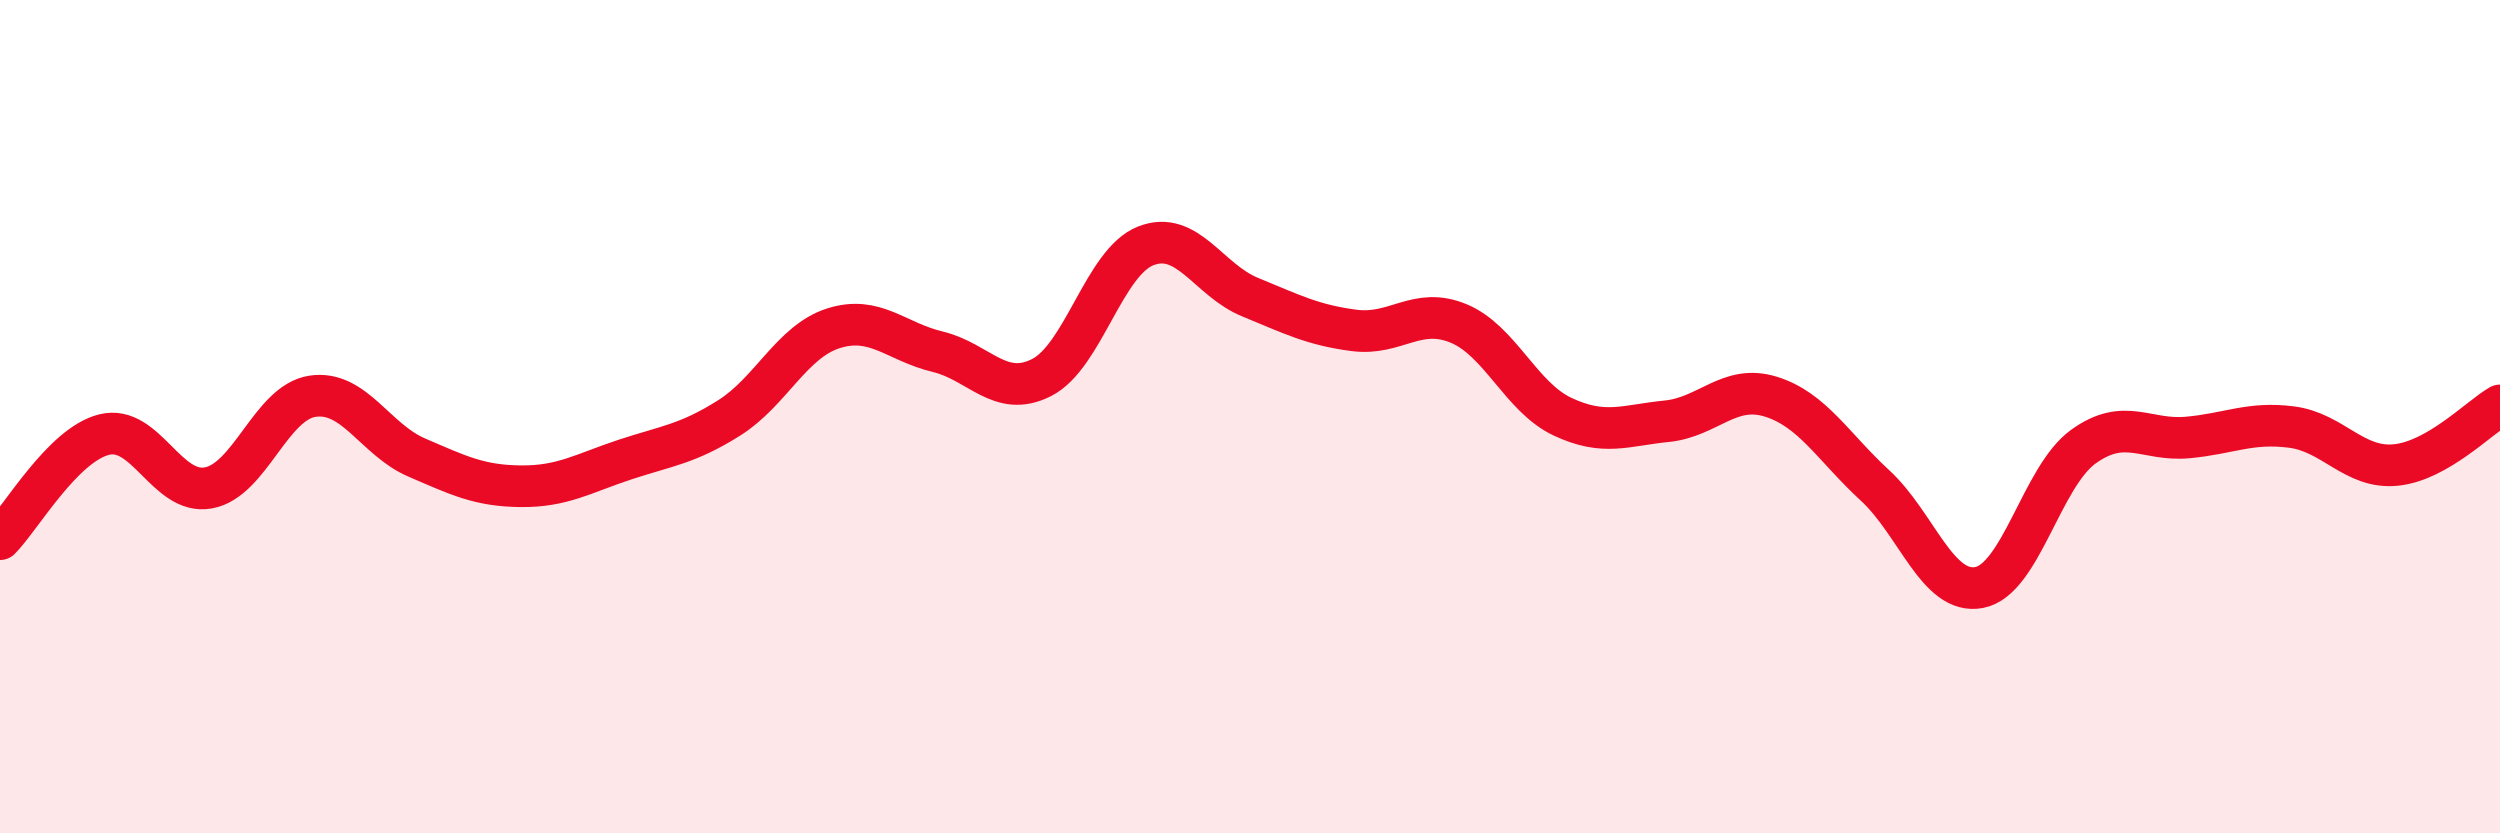 
    <svg width="60" height="20" viewBox="0 0 60 20" xmlns="http://www.w3.org/2000/svg">
      <path
        d="M 0,12.94 C 0.5,12.44 1.5,10.68 2.5,10.43 C 3.5,10.18 4,11.89 5,11.71 C 6,11.53 6.5,9.66 7.5,9.51 C 8.5,9.36 9,10.55 10,10.98 C 11,11.41 11.5,11.66 12.5,11.67 C 13.5,11.68 14,11.36 15,11.03 C 16,10.7 16.5,10.66 17.5,10.03 C 18.5,9.4 19,8.2 20,7.88 C 21,7.56 21.5,8.2 22.5,8.44 C 23.5,8.68 24,9.57 25,9.06 C 26,8.55 26.5,6.29 27.5,5.9 C 28.5,5.51 29,6.72 30,7.13 C 31,7.54 31.5,7.8 32.5,7.93 C 33.5,8.06 34,7.35 35,7.76 C 36,8.17 36.5,9.53 37.5,10 C 38.5,10.47 39,10.21 40,10.11 C 41,10.01 41.5,9.21 42.5,9.52 C 43.5,9.83 44,10.73 45,11.65 C 46,12.57 46.5,14.29 47.5,14.1 C 48.5,13.91 49,11.44 50,10.72 C 51,10 51.5,10.59 52.5,10.5 C 53.5,10.41 54,10.12 55,10.25 C 56,10.38 56.5,11.26 57.5,11.16 C 58.5,11.06 59.5,10.02 60,9.73L60 20L0 20Z"
        fill="#EB0A25"
        opacity="0.1"
        stroke-linecap="round"
        stroke-linejoin="round"
      />
      <path
        d="M 0,12.94 C 0.5,12.44 1.5,10.68 2.5,10.43 C 3.5,10.18 4,11.89 5,11.71 C 6,11.53 6.5,9.66 7.5,9.51 C 8.5,9.36 9,10.55 10,10.98 C 11,11.41 11.5,11.66 12.5,11.67 C 13.5,11.68 14,11.36 15,11.03 C 16,10.7 16.5,10.66 17.5,10.03 C 18.5,9.4 19,8.2 20,7.88 C 21,7.56 21.5,8.2 22.5,8.44 C 23.5,8.68 24,9.57 25,9.06 C 26,8.55 26.5,6.29 27.5,5.9 C 28.5,5.51 29,6.72 30,7.13 C 31,7.54 31.5,7.8 32.5,7.93 C 33.5,8.06 34,7.35 35,7.76 C 36,8.17 36.5,9.53 37.5,10 C 38.5,10.47 39,10.21 40,10.11 C 41,10.01 41.5,9.21 42.5,9.52 C 43.5,9.83 44,10.73 45,11.65 C 46,12.57 46.5,14.29 47.5,14.1 C 48.5,13.91 49,11.44 50,10.72 C 51,10 51.5,10.59 52.5,10.5 C 53.5,10.41 54,10.12 55,10.25 C 56,10.38 56.5,11.26 57.5,11.16 C 58.5,11.06 59.5,10.02 60,9.73"
        stroke="#EB0A25"
        stroke-width="1"
        fill="none"
        stroke-linecap="round"
        stroke-linejoin="round"
      />
    </svg>
  